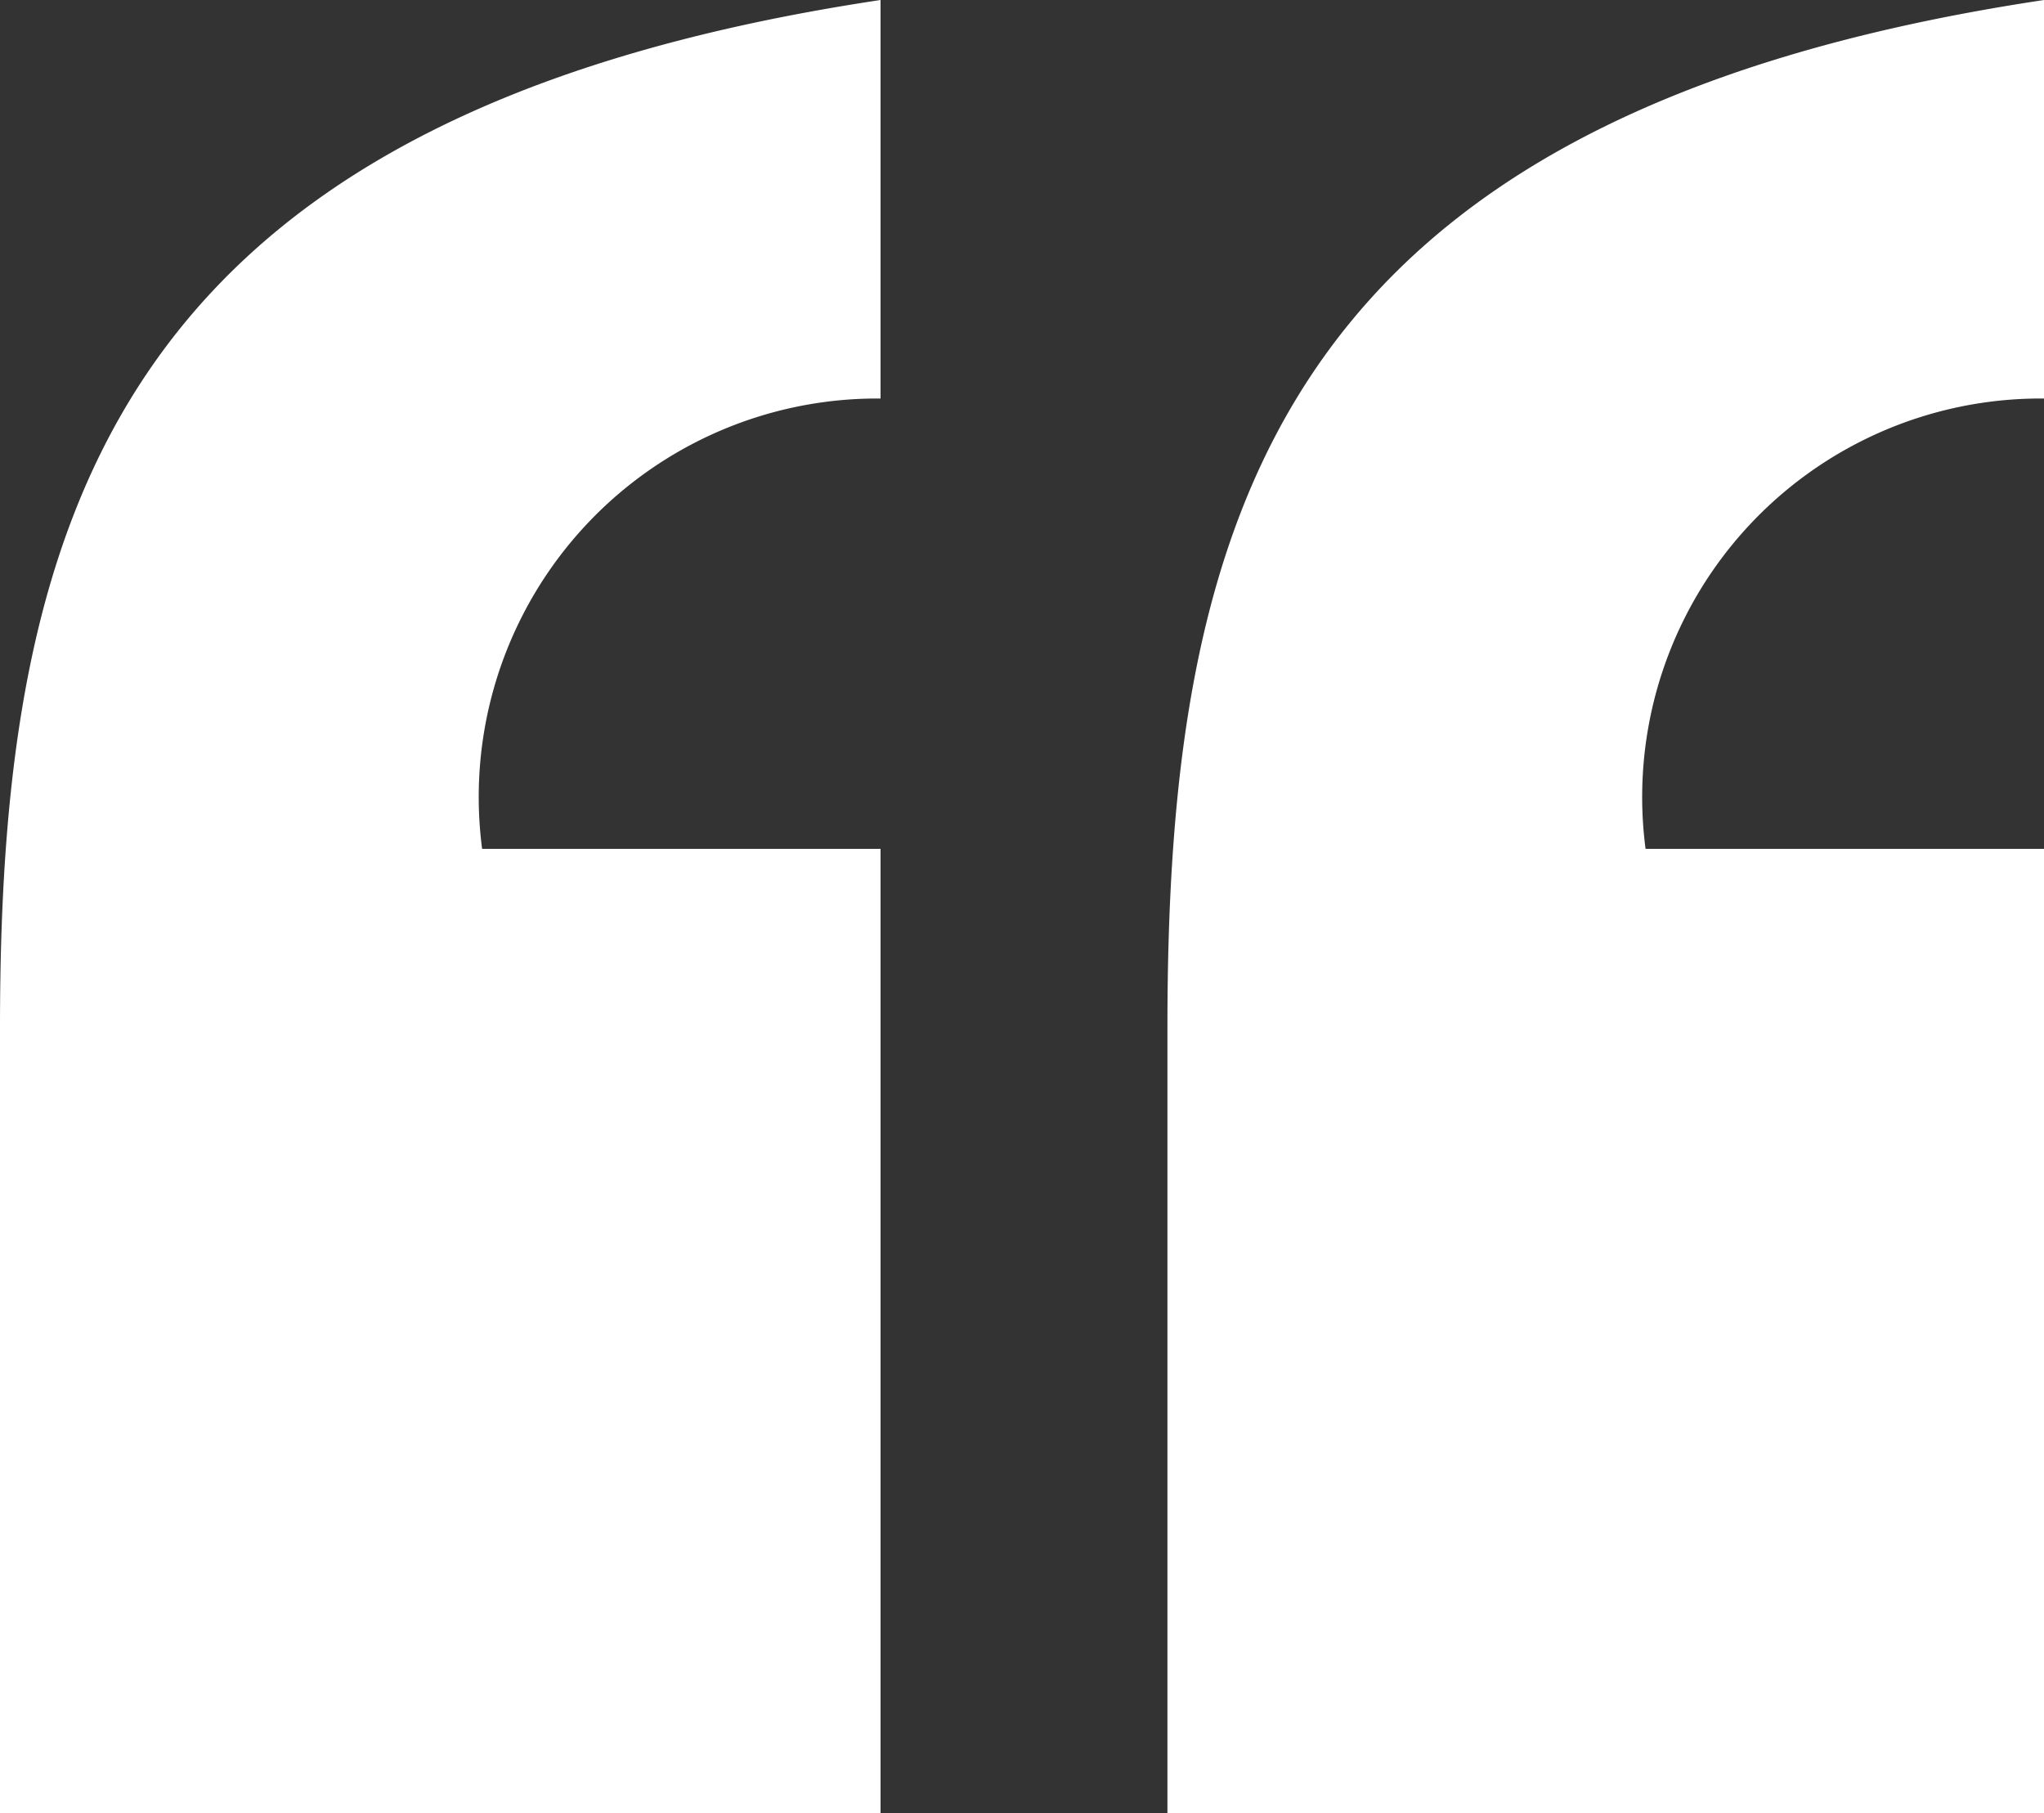 <svg xmlns="http://www.w3.org/2000/svg" viewBox="0 0 5.13 4.55">
  <rect x="0" y="0" width="5.13" height="4.55" fill="#333333" stroke="none"/>
  <title>quote-mark</title>
  <path d="M0,2.58C0,1.3.28.29,2.21,0V1a1,1,0,0,0-1,1.13h1V4.55H0Zm2.93,0C2.93,1.3,3.2.29,5.13,0V1a1,1,0,0,0-1,1.13h1V4.55H2.93Z" style="fill: #ffffff"/>
</svg>
